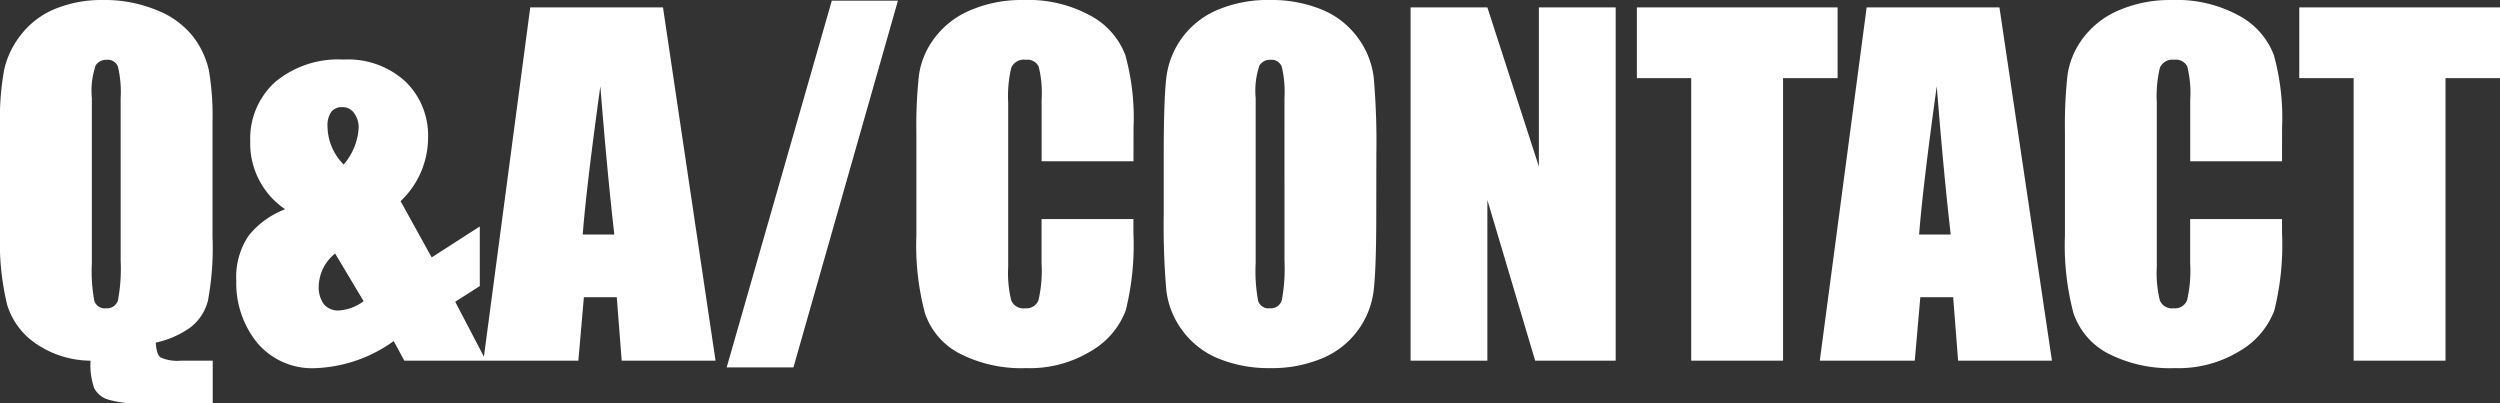 <svg xmlns="http://www.w3.org/2000/svg" width="167.842" height="27.085" viewBox="0 0 167.842 27.085">
  <rect x="0" y="0" width="167.842" height="27.085" fill="#333333" stroke="none"/>
  <path id="nav_qa" d="M15.337,0V2.871H10.679a7.5,7.5,0,0,1-2.373-.26,1.577,1.577,0,0,1-.93-.771A4.8,4.8,0,0,1,7.134,0a6.525,6.525,0,0,1-3.6-1.1A4.873,4.873,0,0,1,1.538-3.743a17.78,17.78,0,0,1-.483-4.8v-7.339a17.9,17.9,0,0,1,.286-3.684A5.886,5.886,0,0,1,2.52-21.951a5.553,5.553,0,0,1,2.3-1.692,8.218,8.218,0,0,1,3.12-.571,9.167,9.167,0,0,1,3.684.7,5.761,5.761,0,0,1,2.417,1.787,5.752,5.752,0,0,1,1.04,2.248,18.382,18.382,0,0,1,.242,3.463v7.7a19.4,19.4,0,0,1-.308,4.291,3.269,3.269,0,0,1-1.179,1.794,6.2,6.2,0,0,1-2.322,1.018q.044.8.33,1A2.749,2.749,0,0,0,13.2,0ZM9.155-17.622a7.349,7.349,0,0,0-.183-2.117.729.729,0,0,0-.754-.461.842.842,0,0,0-.74.374,5.293,5.293,0,0,0-.256,2.2V-6.548A10.889,10.889,0,0,0,7.39-4a.735.735,0,0,0,.784.483.759.759,0,0,0,.806-.557,11.733,11.733,0,0,0,.176-2.651ZM33.267-9.009v4l-1.65,1.055L33.684,0H28.2l-.712-1.317A9.565,9.565,0,0,1,22.279.5,4.819,4.819,0,0,1,18.31-1.216a6.346,6.346,0,0,1-1.391-4.131,4.97,4.97,0,0,1,.82-3.032A5.758,5.758,0,0,1,20.2-10.166a5.324,5.324,0,0,1-2.344-4.556,5.112,5.112,0,0,1,1.67-3.984,6.61,6.61,0,0,1,4.6-1.509,5.692,5.692,0,0,1,4.153,1.479,5.035,5.035,0,0,1,1.516,3.765,5.886,5.886,0,0,1-1.846,4.263l2.088,3.775Zm-9.141-4.16a4.126,4.126,0,0,0,1.011-2.49,1.615,1.615,0,0,0-.293-.937.94.94,0,0,0-.82-.425.869.869,0,0,0-.732.322,1.6,1.6,0,0,0-.249.981A3.688,3.688,0,0,0,24.126-13.169Zm1.34,9.175-1.911-3.2a2.9,2.9,0,0,0-1.1,2.154A1.939,1.939,0,0,0,22.8-3.787a1.239,1.239,0,0,0,1.016.417A3.094,3.094,0,0,0,25.466-3.994Zm20.1-19.722L49.094,0h-6.3l-.331-4.263H40.255L39.884,0H33.508l3.146-23.716ZM42.3-8.467q-.468-4.029-.939-9.961-.942,6.812-1.184,9.961Zm19.039-15.7L54.323.454H49.841L56.9-24.17ZM77.153-13.389H70.986v-4.122a7.383,7.383,0,0,0-.2-2.244.849.849,0,0,0-.872-.446.911.911,0,0,0-.967.542,8.247,8.247,0,0,0-.205,2.344V-6.3a7.688,7.688,0,0,0,.205,2.256.877.877,0,0,0,.923.527.867.867,0,0,0,.9-.529,8.624,8.624,0,0,0,.212-2.482V-9.507h6.167v.924a18.232,18.232,0,0,1-.52,5.222,5.336,5.336,0,0,1-2.3,2.7A7.874,7.874,0,0,1,69.946.5a9.088,9.088,0,0,1-4.468-.981A4.772,4.772,0,0,1,63.149-3.2a17.833,17.833,0,0,1-.571-5.222v-6.929a30.808,30.808,0,0,1,.176-3.845A5.383,5.383,0,0,1,63.8-21.665a5.84,5.84,0,0,1,2.417-1.868,8.731,8.731,0,0,1,3.552-.681,8.693,8.693,0,0,1,4.5,1.053A5.052,5.052,0,0,1,76.6-20.535a15.787,15.787,0,0,1,.557,4.893Zm16.3,3.56q0,3.574-.168,5.061a5.671,5.671,0,0,1-1.055,2.717,5.681,5.681,0,0,1-2.4,1.89A8.719,8.719,0,0,1,86.323.5,8.933,8.933,0,0,1,82.9-.125a5.624,5.624,0,0,1-2.439-1.868,5.613,5.613,0,0,1-1.1-2.71,50.076,50.076,0,0,1-.176-5.127v-4.058q0-3.574.168-5.061a5.671,5.671,0,0,1,1.055-2.717,5.681,5.681,0,0,1,2.4-1.89,8.719,8.719,0,0,1,3.516-.659,8.933,8.933,0,0,1,3.42.623,5.624,5.624,0,0,1,2.439,1.868,5.613,5.613,0,0,1,1.1,2.71,50.076,50.076,0,0,1,.176,5.127ZM87.29-17.622a7.349,7.349,0,0,0-.183-2.117.729.729,0,0,0-.754-.461.842.842,0,0,0-.74.374,5.293,5.293,0,0,0-.256,2.2V-6.548A10.889,10.889,0,0,0,85.525-4a.735.735,0,0,0,.784.483.759.759,0,0,0,.806-.557,11.733,11.733,0,0,0,.176-2.651Zm22.236-6.094V0h-5.405l-3.208-10.781V0H95.757V-23.716h5.156l3.457,10.679V-23.716Zm14.9,0v4.746h-3.662V0h-6.167V-18.97h-3.647v-4.746Zm10.865,0L138.816,0h-6.3l-.331-4.263h-2.206L129.606,0H123.23l3.146-23.716ZM132.021-8.467q-.468-4.029-.939-9.961-.942,6.812-1.184,9.961Zm22.242-4.922H148.1v-4.122a7.383,7.383,0,0,0-.2-2.244.849.849,0,0,0-.872-.446.911.911,0,0,0-.967.542,8.247,8.247,0,0,0-.205,2.344V-6.3a7.688,7.688,0,0,0,.205,2.256.877.877,0,0,0,.923.527.867.867,0,0,0,.9-.529,8.624,8.624,0,0,0,.212-2.482V-9.507h6.167v.924a18.232,18.232,0,0,1-.52,5.222,5.336,5.336,0,0,1-2.3,2.7A7.874,7.874,0,0,1,147.056.5a9.088,9.088,0,0,1-4.468-.981A4.772,4.772,0,0,1,140.259-3.2a17.833,17.833,0,0,1-.571-5.222v-6.929a30.808,30.808,0,0,1,.176-3.845,5.383,5.383,0,0,1,1.047-2.468,5.84,5.84,0,0,1,2.417-1.868,8.731,8.731,0,0,1,3.552-.681,8.693,8.693,0,0,1,4.5,1.053,5.052,5.052,0,0,1,2.329,2.626,15.787,15.787,0,0,1,.557,4.893ZM168.9-23.716v4.746h-3.662V0h-6.167V-18.97H155.42v-4.746Z" transform="translate(-1.055 24.214)" fill="#fff"/>
</svg>
